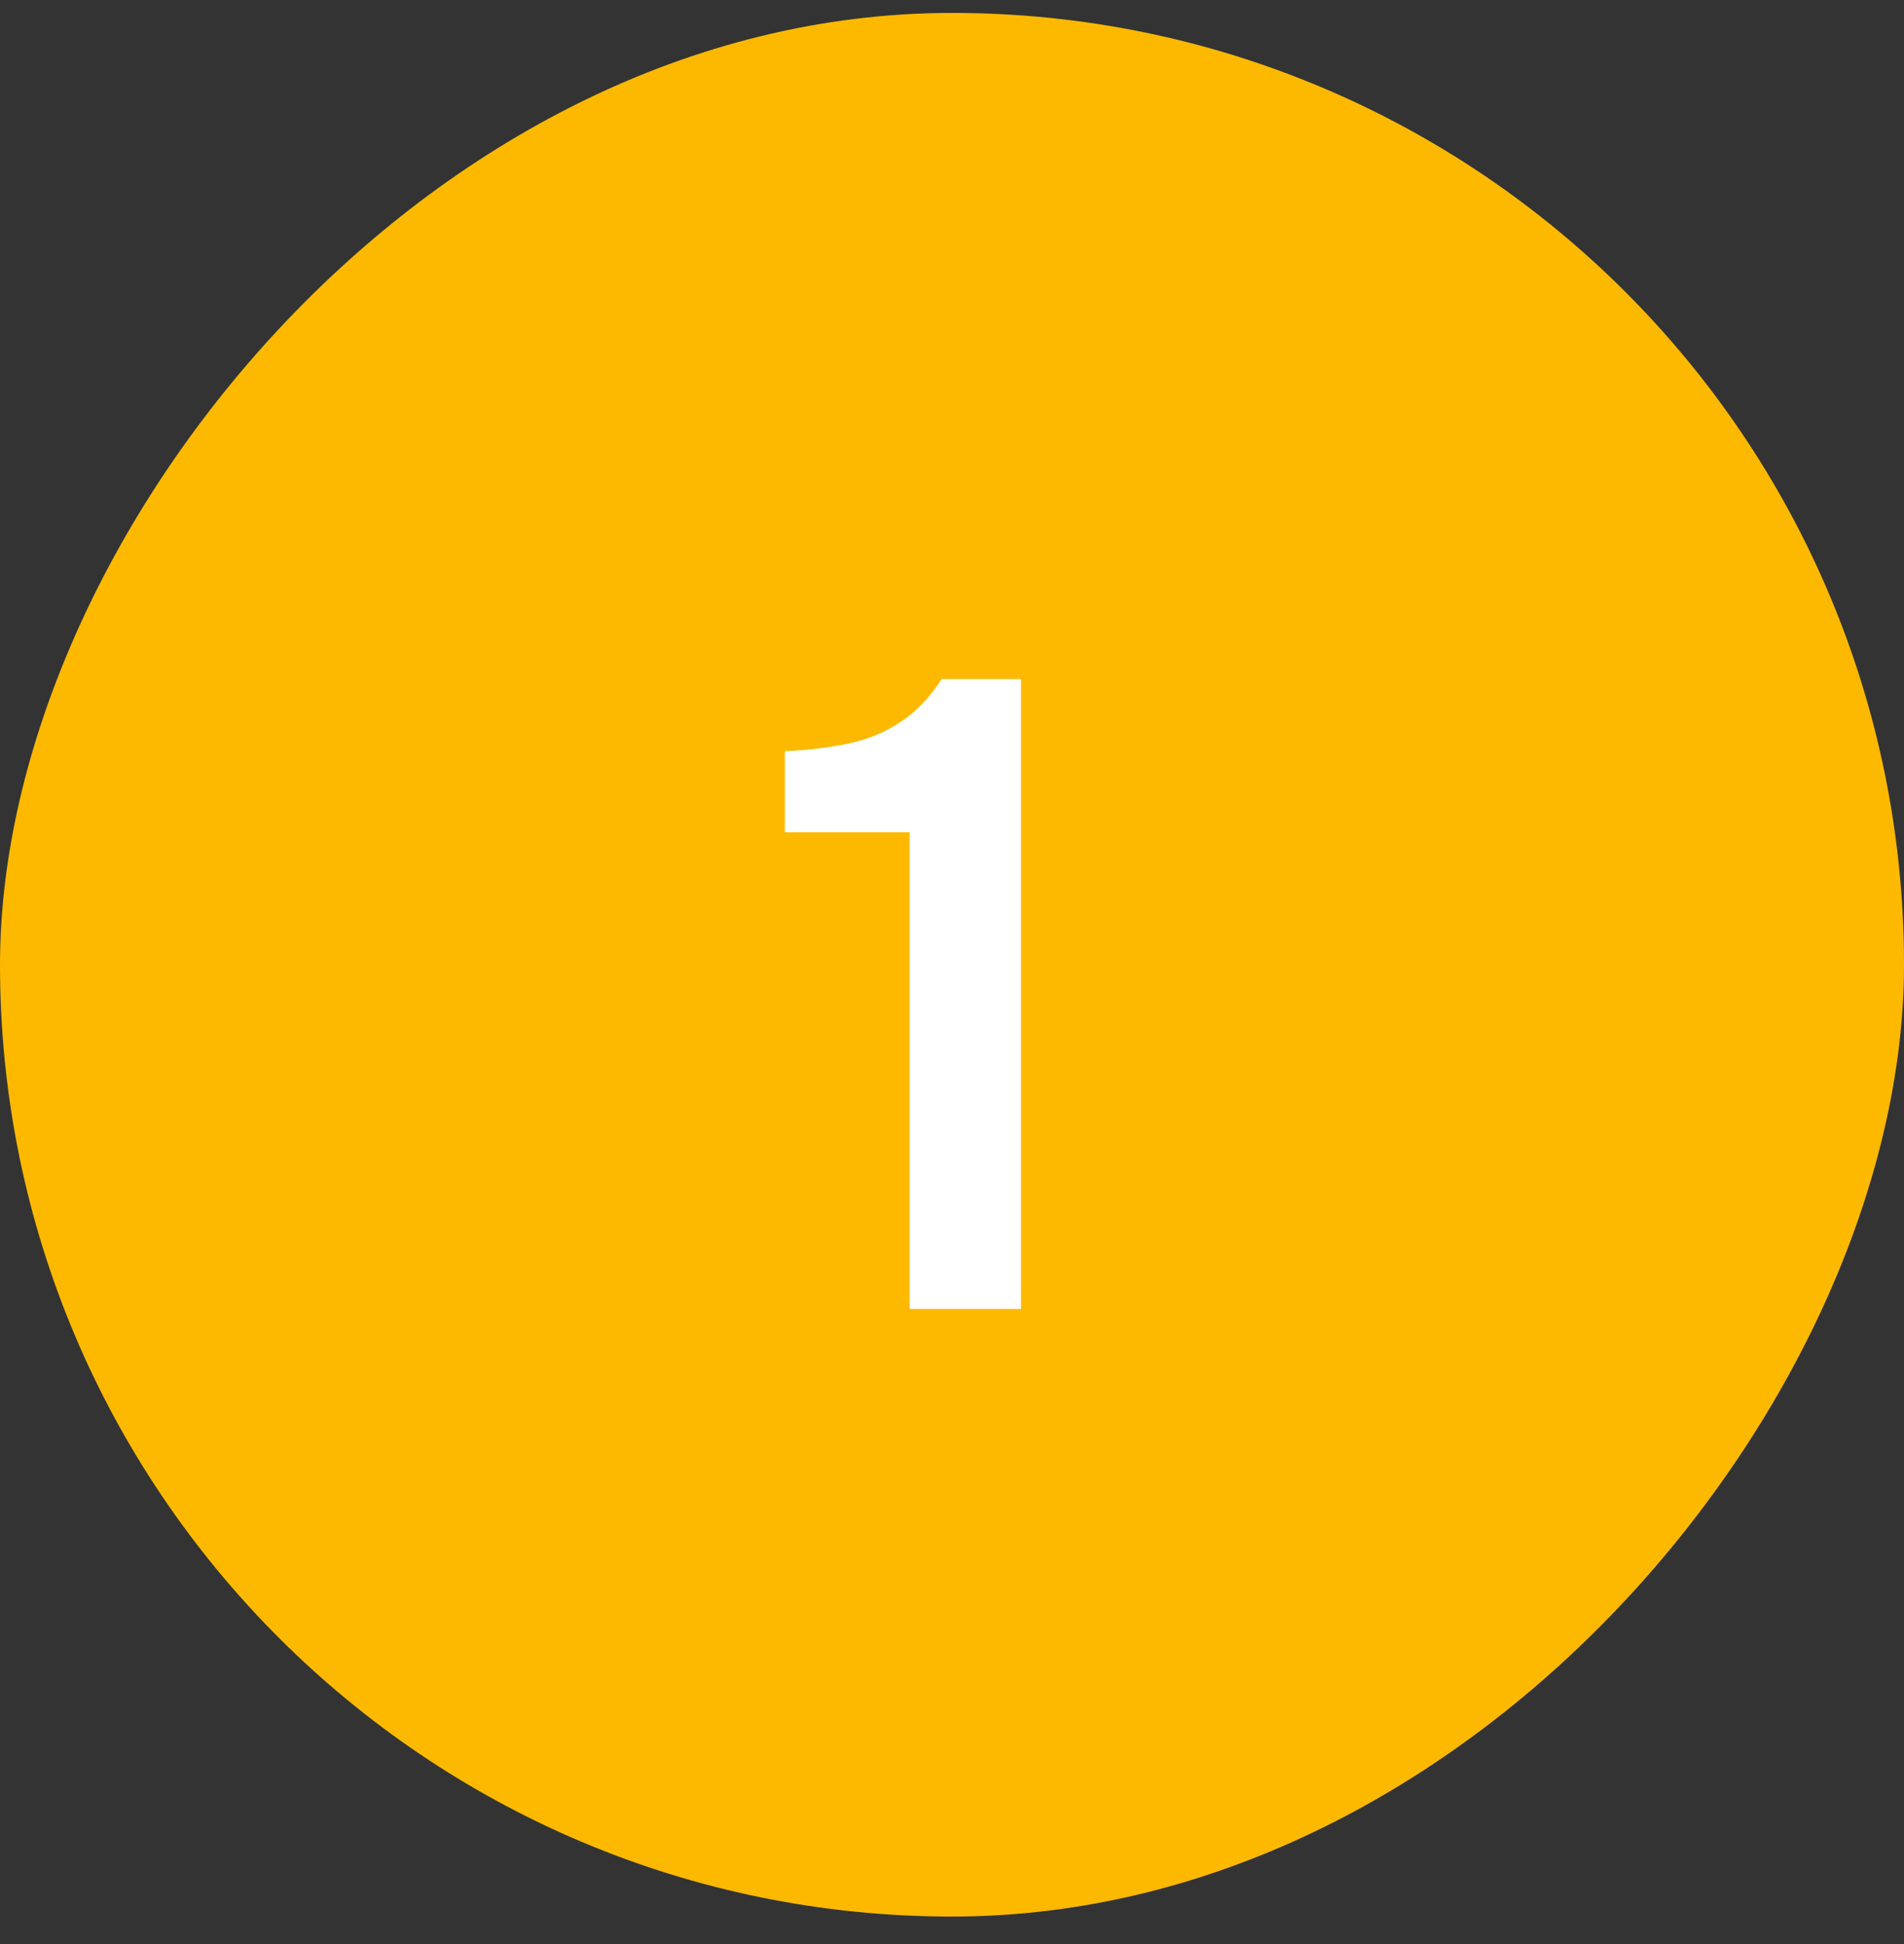 <?xml version="1.0" encoding="UTF-8"?> <svg xmlns="http://www.w3.org/2000/svg" width="47" height="48" viewBox="0 0 47 48" fill="none"><rect x="0" y="0" width="47" height="48" fill="#333333" stroke="none"/><rect width="47" height="47" rx="23.5" transform="matrix(-1 0 0 1 47 0.319)" fill="#FCB900"></rect><path d="M22.454 32.319V20.549H19.374V18.547C19.975 18.518 20.511 18.452 20.98 18.349C21.449 18.247 21.867 18.071 22.234 17.821C22.615 17.572 22.953 17.22 23.246 16.765H25.204V32.319H22.454Z" fill="white"></path></svg> 